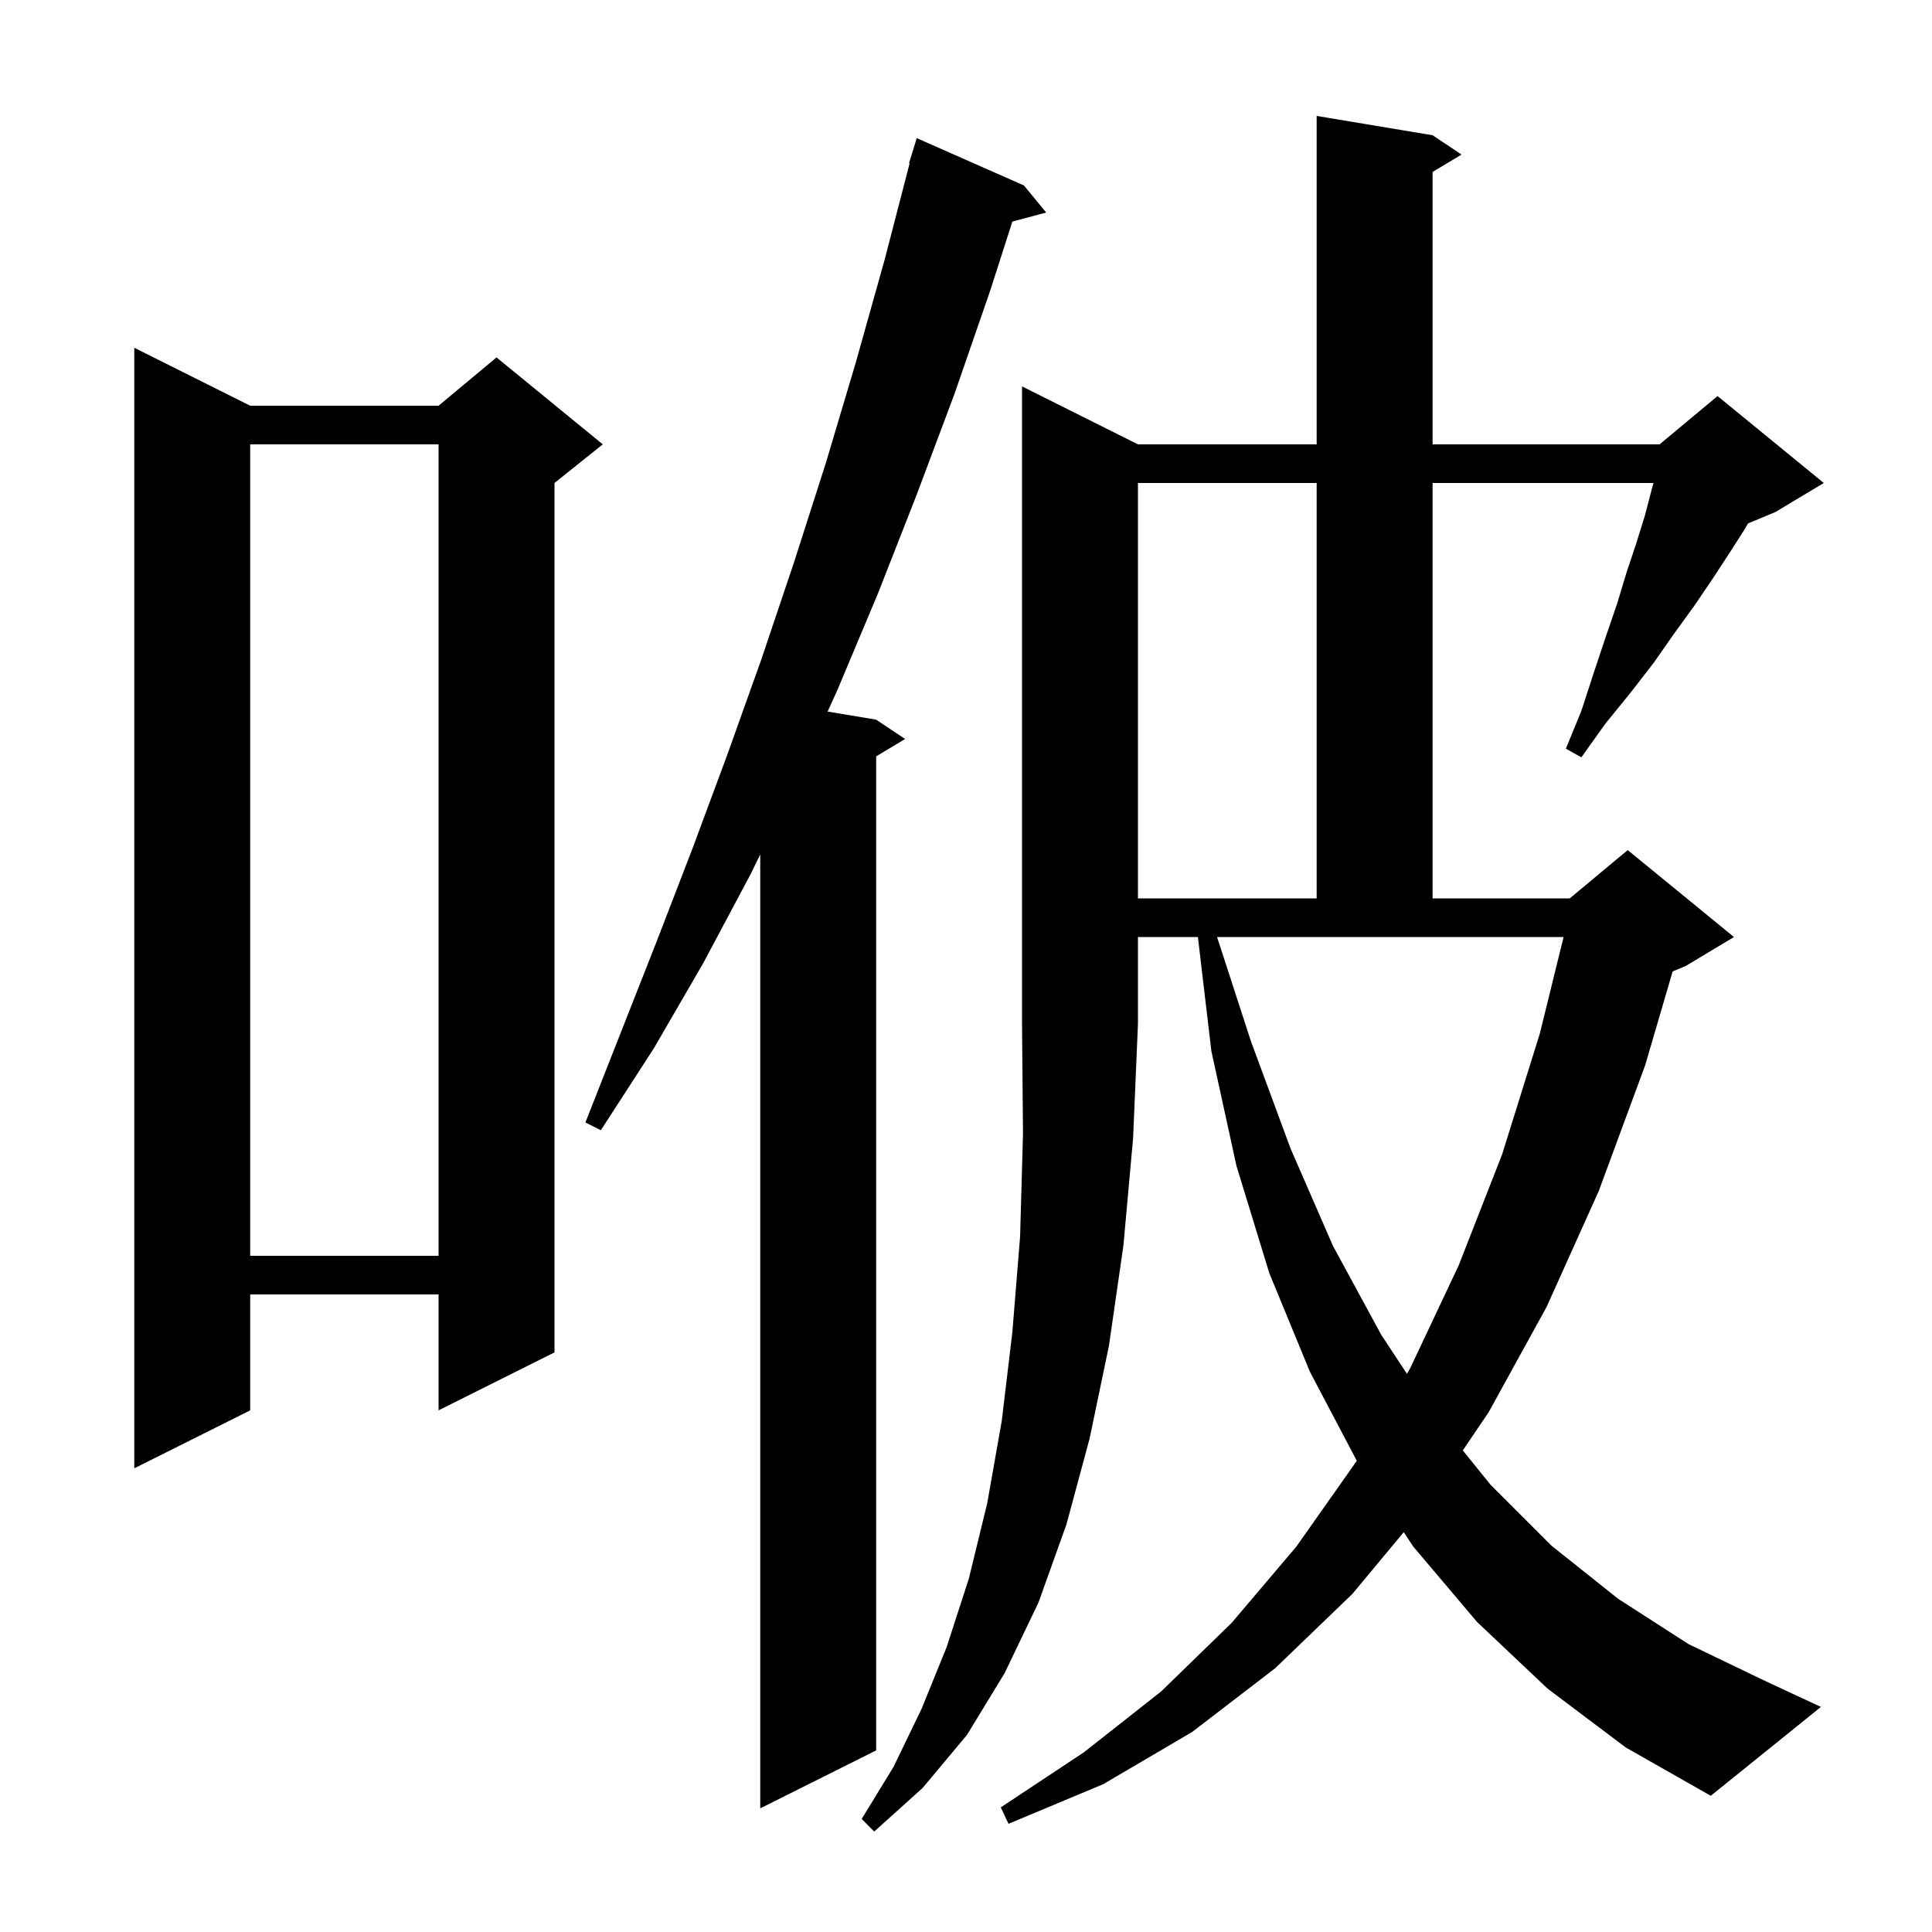 <svg xmlns="http://www.w3.org/2000/svg" xmlns:xlink="http://www.w3.org/1999/xlink" version="1.1" baseProfile="full" viewBox="0 0 200 200" width="200" height="200"><g fill="currentColor"><path d="M 117.8 46.0 L 136.3 46.0 L 136.3 12.0 L 148.3 14.0 L 151.3 16.0 L 148.3 17.8 L 148.3 46.0 L 171.8 46.0 L 177.8 41.0 L 188.8 50.0 L 183.8 53.0 L 180.96 54.183 L 180.6 54.8 L 179.0 57.3 L 177.3 59.9 L 175.4 62.7 L 173.3 65.6 L 171.2 68.6 L 168.8 71.7 L 166.2 74.9 L 163.7 78.4 L 162.1 77.5 L 163.7 73.6 L 165.0 69.6 L 166.2 66.0 L 167.4 62.5 L 168.4 59.2 L 169.4 56.2 L 170.3 53.3 L 171.0 50.6 L 171.168 50.0 L 148.3 50.0 L 148.3 93.0 L 162.5 93.0 L 168.5 88.0 L 179.5 97.0 L 174.5 100.0 L 173.152 100.562 L 170.3 110.3 L 165.5 123.3 L 160.1 135.3 L 154.1 146.2 L 151.429 150.147 L 154.3 153.7 L 160.6 160.0 L 167.5 165.5 L 174.8 170.2 L 182.7 174.0 L 188.5 176.7 L 177.1 185.9 L 168.3 180.9 L 160.2 174.8 L 152.9 167.9 L 146.3 160.1 L 145.313 158.61 L 140.0 165.0 L 132.0 172.7 L 123.4 179.3 L 114.2 184.7 L 104.4 188.8 L 103.6 187.1 L 112.2 181.4 L 120.2 175.1 L 127.5 168.0 L 134.2 160.1 L 140.4 151.3 L 140.45 151.214 L 135.6 142.0 L 131.4 131.8 L 128.0 120.7 L 125.4 108.8 L 124.006 97.0 L 117.8 97.0 L 117.8 106.0 L 117.3 117.8 L 116.3 128.9 L 114.8 139.3 L 112.8 148.9 L 110.4 157.8 L 107.5 165.9 L 104.0 173.2 L 100.1 179.6 L 95.5 185.1 L 90.5 189.6 L 89.2 188.3 L 92.5 182.9 L 95.4 176.9 L 98.0 170.5 L 100.3 163.4 L 102.2 155.6 L 103.7 147.1 L 104.8 137.9 L 105.6 128.0 L 105.9 117.4 L 105.8 106.0 L 105.8 40.0 Z M 106.0 19.2 L 108.3 22.0 L 104.8 22.938 L 102.5 30.1 L 98.8 40.8 L 94.9 51.2 L 90.9 61.4 L 86.7 71.4 L 85.674 73.662 L 90.7 74.5 L 93.7 76.5 L 90.7 78.3 L 90.7 181.2 L 78.7 187.2 L 78.7 88.457 L 77.7 90.5 L 72.8 99.7 L 67.7 108.5 L 62.2 117.0 L 60.6 116.2 L 68.0 97.4 L 71.7 87.8 L 75.3 78.1 L 78.8 68.3 L 82.2 58.2 L 85.5 47.9 L 88.6 37.5 L 91.6 26.8 L 94.163 16.912 L 94.1 16.9 L 94.9 14.3 Z M 25.9 42.0 L 45.4 42.0 L 51.4 37.0 L 62.4 46.0 L 57.4 50.0 L 57.4 140.0 L 45.4 146.0 L 45.4 134.0 L 25.9 134.0 L 25.9 146.0 L 13.9 152.0 L 13.9 36.0 Z M 129.5 107.8 L 133.6 118.9 L 138.0 129.0 L 143.0 138.2 L 145.645 142.216 L 146.0 141.6 L 151.0 131.0 L 155.5 119.5 L 159.4 107.0 L 161.863 97.0 L 125.99 97.0 Z M 25.9 46.0 L 25.9 130.0 L 45.4 130.0 L 45.4 46.0 Z M 117.8 50.0 L 117.8 93.0 L 136.3 93.0 L 136.3 50.0 Z "/></g></svg>